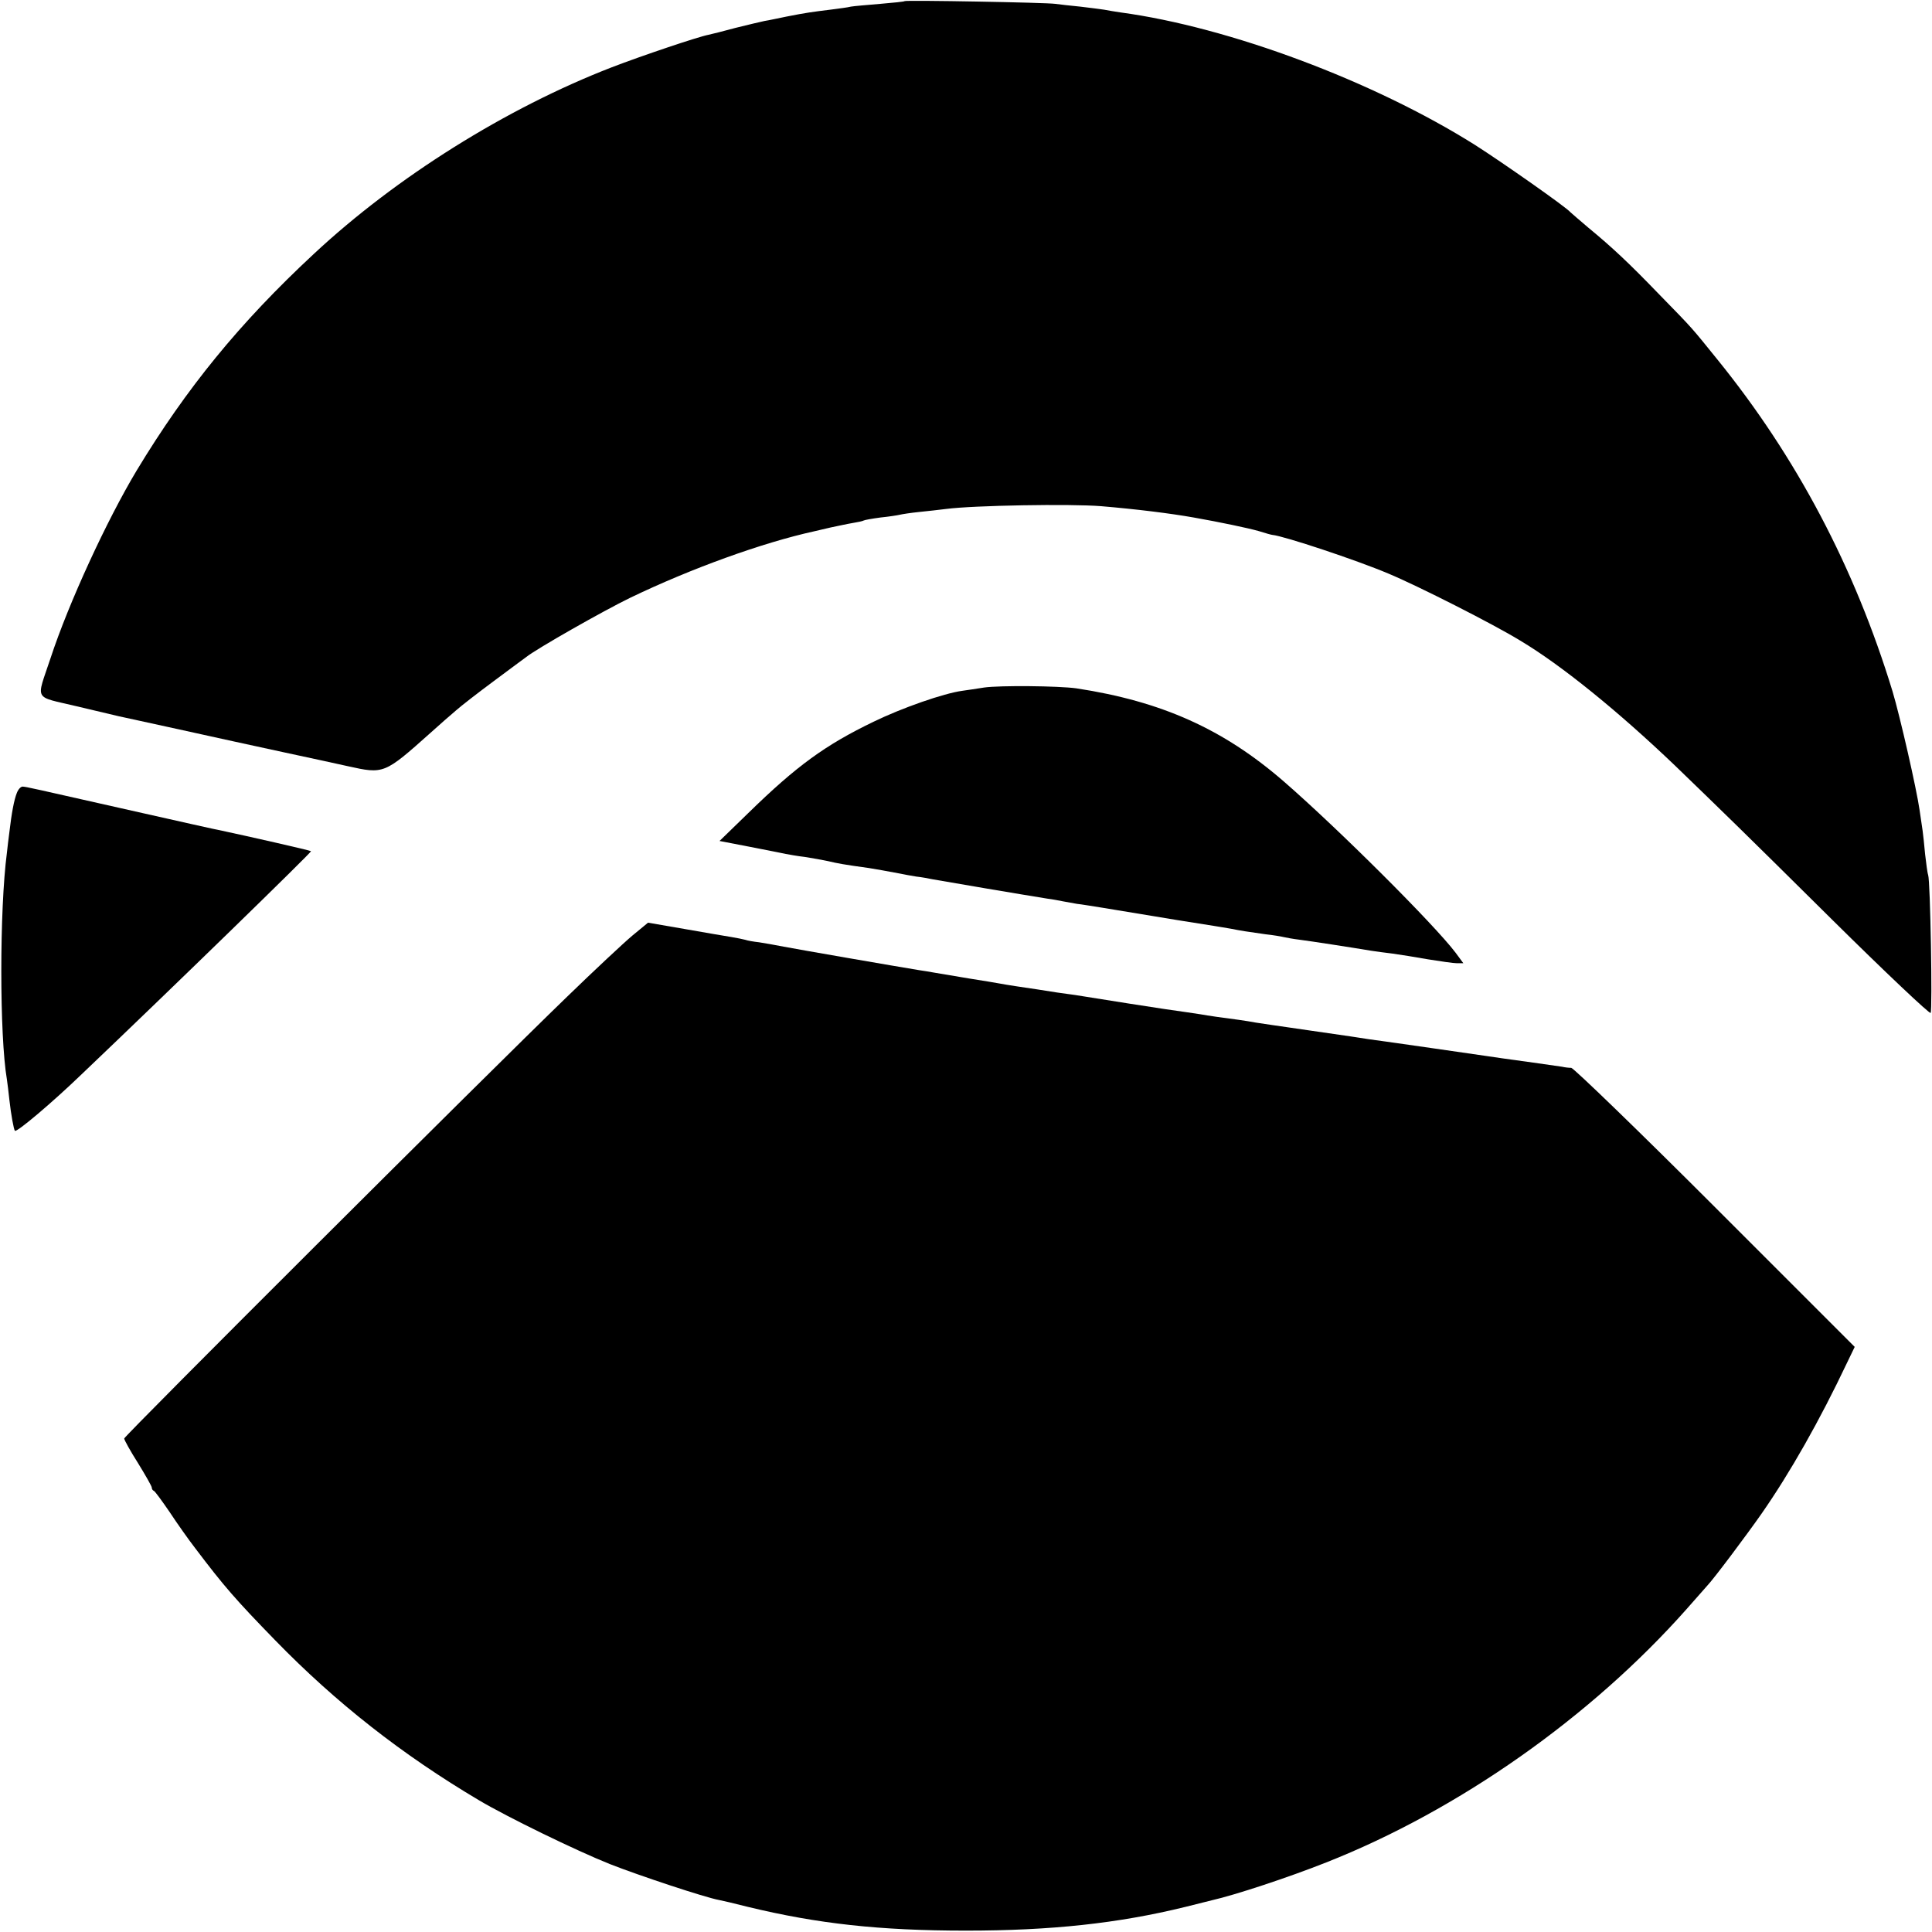 <?xml version="1.0" standalone="no"?>
<!DOCTYPE svg PUBLIC "-//W3C//DTD SVG 20010904//EN"
 "http://www.w3.org/TR/2001/REC-SVG-20010904/DTD/svg10.dtd">
<svg version="1.0" xmlns="http://www.w3.org/2000/svg"
 width="700pt" height="700pt" viewBox="0 0 700 700"
 preserveAspectRatio="xMidYMid meet">
<g transform="translate(0,700) scale(0.1,-0.1)"
fill="#000000" stroke="none">
<path d="M3278 6996 c-1 -2 -42 -6 -89 -10 -47 -4 -95 -8 -106 -10 -11 -3 -44
-7 -74 -11 -65 -8 -88 -11 -159 -25 -30 -6 -66 -14 -80 -16 -14 -3 -61 -14
-105 -25 -44 -12 -88 -23 -98 -25 -37 -7 -242 -76 -351 -118 -382 -148 -781
-398 -1079 -676 -269 -250 -462 -487 -642 -785 -108 -180 -246 -479 -312 -680
-52 -157 -64 -136 95 -174 75 -18 144 -34 152 -36 8 -2 107 -23 220 -48 113
-25 282 -62 375 -82 94 -20 199 -43 235 -51 131 -29 132 -29 300 121 31 28 72
64 91 80 19 17 81 65 139 108 58 43 110 82 116 86 37 30 282 169 377 215 220
106 480 200 667 241 8 2 35 8 60 14 25 5 60 13 79 16 19 3 37 7 40 9 3 2 31 7
61 11 30 3 62 8 70 10 8 2 40 7 70 10 30 3 74 8 98 11 100 13 451 19 562 10
130 -11 250 -26 335 -41 96 -17 196 -38 235 -49 25 -8 47 -14 50 -14 42 -4
304 -91 420 -140 108 -45 382 -184 478 -243 151 -90 358 -259 561 -453 183
-177 229 -221 568 -557 194 -192 355 -344 358 -339 7 11 -1 478 -9 500 -3 8
-7 42 -11 75 -3 33 -7 71 -9 85 -2 14 -7 48 -11 75 -11 77 -71 340 -98 430
-137 449 -348 849 -635 1203 -94 116 -82 104 -213 238 -109 113 -168 168 -254
239 -33 28 -62 53 -65 56 -13 17 -250 183 -346 244 -367 231 -891 427 -1284
480 -19 3 -46 7 -60 10 -13 2 -52 7 -86 11 -33 3 -74 8 -90 10 -32 5 -540 14
-546 10z"/>
<path d="M3566 4509 c-27 -4 -63 -10 -80 -12 -66 -9 -216 -61 -321 -112 -174
-84 -278 -159 -454 -331 l-104 -101 109 -21 c60 -12 119 -23 131 -26 11 -2 43
-8 70 -11 26 -4 64 -11 83 -15 33 -8 60 -13 148 -25 36 -6 59 -10 112 -20 14
-3 41 -8 60 -11 19 -2 46 -7 60 -10 38 -7 333 -57 415 -70 17 -2 43 -7 58 -10
16 -3 38 -7 50 -9 12 -1 54 -8 92 -14 197 -33 383 -63 405 -66 14 -2 41 -7 60
-10 40 -8 55 -10 125 -20 28 -3 57 -8 65 -10 8 -2 35 -7 60 -10 39 -5 182 -27
260 -40 14 -2 48 -7 75 -10 28 -4 86 -13 130 -21 44 -7 91 -14 104 -14 l23 0
-28 38 c-78 103 -425 449 -623 621 -219 190 -443 290 -751 337 -65 9 -277 11
-334 3z"/>
<path d="M61 4127 c-10 -25 -19 -73 -27 -142 -3 -22 -7 -56 -9 -75 -27 -206
-27 -662 0 -821 2 -13 6 -46 9 -74 6 -54 16 -108 20 -112 6 -7 134 101 241
204 332 316 835 806 832 809 -3 3 -237 56 -322 74 -22 4 -164 36 -315 70 -381
86 -393 89 -408 90 -7 0 -16 -10 -21 -23z"/>
<path d="M2291 3610 c-31 -26 -137 -125 -236 -221 -291 -281 -1605 -1592
-1605 -1601 0 -5 22 -45 50 -89 27 -44 50 -84 50 -89 0 -5 3 -10 8 -12 4 -2
29 -36 57 -77 27 -41 68 -99 92 -130 105 -139 147 -187 291 -335 219 -225 458
-413 738 -579 101 -60 351 -182 474 -231 104 -41 345 -121 395 -130 11 -2 58
-13 105 -25 252 -61 477 -86 790 -86 307 0 551 26 795 86 44 11 87 22 96 24
84 19 278 83 414 137 479 189 958 526 1305 917 36 41 70 79 75 85 25 26 146
188 197 261 104 149 212 340 310 547 l28 58 -505 505 c-278 278 -513 505 -522
506 -10 0 -25 2 -33 4 -8 1 -55 8 -105 15 -107 15 -118 16 -170 24 -35 5 -323
47 -427 61 -21 3 -50 8 -65 10 -15 2 -77 11 -138 20 -60 9 -126 18 -145 21
-19 3 -46 7 -60 9 -14 3 -42 7 -62 10 -61 8 -111 15 -138 20 -14 2 -72 11
-130 19 -58 9 -116 18 -130 20 -24 4 -152 24 -195 31 -11 1 -40 6 -65 9 -25 4
-56 9 -70 11 -48 7 -115 17 -135 21 -11 2 -63 11 -115 19 -52 9 -108 18 -125
21 -16 3 -41 7 -55 9 -80 13 -444 76 -490 85 -30 6 -71 13 -90 16 -19 2 -42 6
-50 9 -8 2 -31 7 -50 10 -19 3 -95 16 -169 29 l-133 23 -57 -47z"/>
</g>
</svg>
